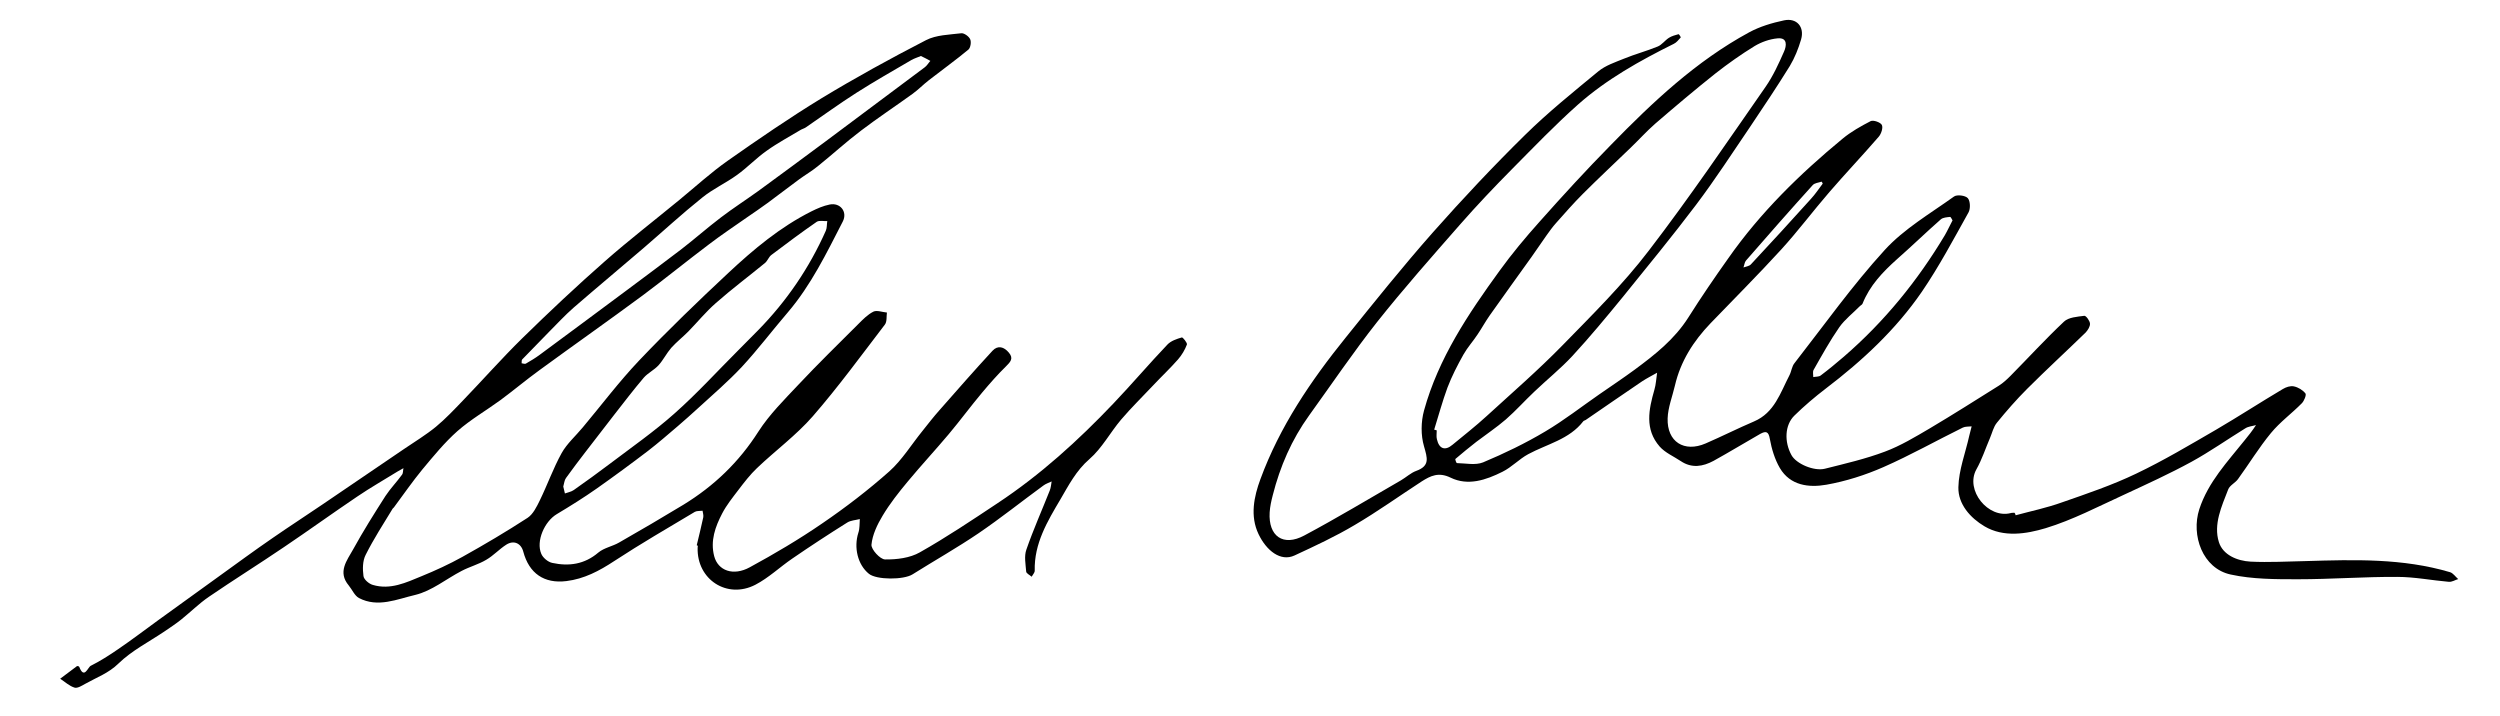 <?xml version="1.0" encoding="utf-8"?>
<!-- Generator: Adobe Illustrator 26.3.1, SVG Export Plug-In . SVG Version: 6.00 Build 0)  -->
<svg version="1.1" id="Ebene_1" xmlns="http://www.w3.org/2000/svg" xmlns:xlink="http://www.w3.org/1999/xlink" x="0px" y="0px"
	 viewBox="0 0 1375 394" style="enable-background:new 0 0 1375 394;" xml:space="preserve">
<g>
	<path d="M1108.6,283.4c8.5-2.3,17.2-4.1,25.5-7.1c13.8-4.8,27.7-9.5,40.8-15.8c15.1-7.2,29.5-15.8,44-24.2
		c12.3-7.2,24.3-15,36.6-22.3c1.8-1.1,4.2-1.9,6.1-1.5c2.4,0.5,4.9,2,6.4,3.9c0.6,0.8-0.7,4.1-2,5.4c-5.5,5.6-12,10.3-17,16.4
		c-6.6,8-12,16.9-18.1,25.3c-1.5,2.1-4.5,3.4-5.4,5.7c-3.6,9.3-8.2,19.2-5.1,29c2.2,7,10,10.3,17.4,10.7c10.1,0.5,20.2-0.1,30.4-0.3
		c26.7-0.8,53.3-1.6,79.3,6.1c1.7,0.5,3,2.5,4.5,3.8c-1.7,0.5-3.5,1.7-5.2,1.5c-9.4-0.8-18.8-2.7-28.3-2.7
		c-18.2-0.1-36.5,1.3-54.7,1.3c-12.3,0-25,0-36.9-2.6c-15.5-3.3-21.9-21.6-17.3-35.9c4.9-15,15.5-26.1,25-38c1-1.3,2.1-2.6,3.1-3.9
		c1.1-1.4,2.1-2.9,3.1-4.4c-2,0.6-4.2,0.7-5.9,1.8c-9.9,6.1-19.4,12.8-29.6,18.4c-12.1,6.6-24.6,12.3-37.1,18.1
		c-14.2,6.5-28.3,13.9-43.1,18.4c-10.7,3.2-23.1,5.2-33.6-1c-7.8-4.6-14.6-12.2-14.4-21.5c0.2-9.5,3.9-18.9,6-28.4
		c0.4-1.7,0.9-3.4,1.3-5.1c-1.7,0.2-3.5,0-4.9,0.7c-14.6,7.2-28.8,15.2-43.6,21.7c-10,4.4-20.7,7.8-31.4,9.7
		c-9.6,1.7-19.9,0.5-25.6-9.2c-2.8-4.8-4.5-10.5-5.5-16c-0.7-4.2-2.2-4.4-5.2-2.8c-8.6,4.9-17.1,10.1-25.8,14.9
		c-5.8,3.1-11.9,4.2-18,0.1c-3.9-2.6-8.6-4.6-11.6-8c-8.3-9.5-6-20.4-2.9-31.2c0.9-3,1-6.2,1.5-9.4c-2.8,1.6-5.6,3-8.2,4.7
		c-10.4,7-20.7,14.2-31.1,21.3c-0.4,0.3-1,0.3-1.3,0.7c-7.7,10-19.9,12.5-30.3,18.1c-5,2.7-9.1,7.2-14.2,9.7
		c-9,4.5-18.9,7.9-28.5,3.2c-6.6-3.2-11-1-15.9,2.1c-12.3,8-24.3,16.6-36.9,24c-10.6,6.3-21.8,11.5-33,16.7
		c-7.7,3.6-15.5-2.7-19.8-11.7c-4.8-10-2.5-20.7,1-30.2c10.6-28.9,27.7-54.1,46.9-77.9c15.7-19.5,31.4-39.1,48-57.9
		c16.3-18.4,33.2-36.4,50.7-53.6c12.6-12.4,26.5-23.6,40.2-34.9c4-3.3,9.2-5,14.1-7c6.1-2.5,12.5-4.2,18.6-6.7
		c2.3-0.9,4-3.4,6.2-4.8c1.6-1,3.5-1.5,5.3-2c0.2-0.1,1.3,1.6,1.2,1.8c-1.2,1.3-2.3,2.8-3.8,3.5c-18.7,9.3-37,19.5-52.7,33.4
		c-12.6,11.2-24.3,23.4-36.2,35.4c-9.8,9.9-19.4,20-28.6,30.5c-15.5,17.7-31.1,35.3-45.7,53.7c-13.1,16.6-25,34.2-37.4,51.4
		c-9.6,13.3-16,28.1-20,43.9c-0.8,3.1-1.5,6.2-1.7,9.4c-0.8,13.1,7.4,19,19.1,12.7c18-9.6,35.4-20.1,53.1-30.3
		c2.9-1.7,5.4-4.1,8.4-5.2c7.7-2.8,6.1-7.1,4.3-13.5c-1.8-6.1-1.7-13.5,0-19.7c7.9-28.7,24.3-53.1,41.5-76.8
		c6.8-9.4,14.3-18.4,22-27c12.8-14.4,25.8-28.6,39.3-42.3C909,56.1,932.9,33.6,962,17.8c5.9-3.2,12.6-5.2,19.2-6.6
		c7-1.5,11.4,3.6,9.4,10.5c-1.5,5.1-3.5,10.1-6.2,14.6c-7,11.3-14.4,22.4-21.8,33.4c-9.8,14.4-19.3,29.1-29.8,43
		c-13,17.2-26.7,33.9-40.3,50.7c-9,11-18.1,22-27.7,32.4c-6.5,7-14,13-20.9,19.6c-5.3,5-10.2,10.5-15.7,15.3
		c-5.1,4.4-10.8,8.2-16.2,12.3c-3.9,3-7.7,6.2-11.5,9.4c-0.3,0.2,0.5,2.3,0.8,2.3c4.8,0.1,10.2,1.3,14.4-0.4
		c11.7-4.9,23.3-10.5,34.2-17c10.3-6.1,19.9-13.6,29.7-20.4c6.5-4.5,13.1-8.9,19.5-13.6c11.1-8.2,21.9-16.7,29.5-28.7
		c7-11.1,14.4-21.9,22-32.6c17.6-25.1,39.3-46.3,62.8-65.7c4.7-3.9,10.1-6.9,15.5-9.7c1.5-0.7,5.4,0.7,6.1,2.1
		c0.8,1.5-0.3,4.9-1.7,6.5c-8.9,10.3-18.3,20.2-27.1,30.4c-9,10.4-17.2,21.4-26.5,31.6c-12.6,13.8-25.9,27.1-38.9,40.6
		c-9.4,9.8-16.5,20.9-19.6,34.3c-1.4,6-3.8,12-4,18c-0.4,12.9,9.1,18.9,20.9,13.8c9-3.9,17.7-8.3,26.6-12.1
		c11.3-4.8,14.5-15.8,19.5-25.4c1.1-2.1,1.3-4.9,2.8-6.7c16.3-20.9,31.8-42.7,49.6-62.2c10.7-11.7,25-20,38.1-29.4
		c1.6-1.2,6.3-0.6,7.6,0.9c1.4,1.6,1.5,5.8,0.4,7.8c-8.2,14.7-16.2,29.8-25.7,43.7c-14.3,20.8-32.7,37.9-52.8,53.2
		c-6,4.6-11.9,9.6-17.3,14.9c-5.3,5.2-5.6,14.4-1.6,21.7c2.6,4.8,12.4,9,18.4,7.5c11.1-2.8,22.4-5.4,33-9.4
		c8.6-3.2,16.7-8.1,24.7-12.8c12.8-7.6,25.4-15.6,38-23.5c2.4-1.5,4.5-3.5,6.4-5.4c9.8-9.9,19.2-20.2,29.4-29.8
		c2.5-2.4,7.3-2.7,11.2-3.2c0.9-0.1,3,2.7,3.1,4.3c0.1,1.6-1.2,3.6-2.4,4.9c-10.7,10.4-21.7,20.5-32.2,31
		c-5.9,5.9-11.4,12.2-16.6,18.6c-1.9,2.3-2.6,5.6-3.8,8.4c-2.5,5.8-4.4,11.8-7.5,17.3c-6.3,11.4,6.5,27.2,18.9,24
		c0.6-0.2,1.3-0.1,2-0.2C1108.3,282.3,1108.5,282.9,1108.6,283.4z M788.8,236.3c0.5,0.1,0.9,0.3,1.4,0.4c0,1.7-0.3,3.4,0.1,4.9
		c1.2,5.3,4.5,6.5,8.6,3c6.3-5.2,12.7-10.2,18.7-15.7c14-12.8,28.4-25.3,41.7-38.9c16.4-16.8,33.3-33.5,47.5-52.1
		c22.5-29.3,43.2-59.9,64.3-90.2c4.1-5.9,7.2-12.7,10.1-19.3c1.4-3.1,2.1-7.9-3.6-7.3c-4.3,0.4-8.8,2-12.5,4.2
		c-7.5,4.6-14.7,9.7-21.6,15.1c-11.2,8.9-22.2,18.2-33.1,27.6c-4.8,4.2-9.1,9-13.7,13.4c-8.7,8.4-17.6,16.7-26.1,25.2
		c-5.2,5.2-10,10.7-14.8,16.1c-1.9,2.1-3.5,4.4-5.1,6.6c-2.8,3.9-5.4,7.9-8.2,11.8c-7.7,10.8-15.5,21.5-23.1,32.3
		c-2.4,3.4-4.4,7.1-6.7,10.5c-2.5,3.8-5.6,7.2-7.8,11.1c-3.3,5.9-6.4,11.9-8.8,18.2C793.3,220.8,791.2,228.6,788.8,236.3z
		 M1073.9,121.2c-0.5-0.8-1-2-1.4-1.9c-1.7,0.2-3.8,0.3-5,1.3c-8.2,7.2-16,14.8-24.2,22c-7.8,7-14.9,14.4-18.9,24.4
		c-0.2,0.5-0.9,0.9-1.4,1.3c-3.8,3.9-8.3,7.3-11.4,11.7c-5.2,7.5-9.6,15.5-14.1,23.4c-0.6,1-0.2,2.6-0.2,4c1.4-0.3,3.1-0.1,4.1-0.9
		c4.4-3.3,8.6-6.8,12.8-10.4c22.2-19.2,40.5-41.7,55.5-66.8C1071.2,126.7,1072.4,124,1073.9,121.2z M1002.5,101
		c-0.2-0.4-0.5-1.1-0.6-1.1c-1.7,0.6-3.8,0.7-4.9,1.9c-12.4,13.7-24.6,27.6-36.7,41.5c-0.8,0.9-0.9,2.5-1.4,3.8
		c1.4-0.5,3.2-0.7,4.1-1.7c11.1-11.9,22.1-23.9,33-36C998.4,106.8,1000.3,103.9,1002.5,101z"/>
	<path d="M383.2,299.9c1.2-5.1,2.5-10.2,3.6-15.4c0.2-1.1-0.2-2.4-0.4-3.6c-1.4,0.2-3.1,0-4.2,0.6c-14.9,8.9-29.9,17.6-44.4,27.1
		c-8.2,5.4-16.5,9.8-26.3,11c-12.2,1.5-20.5-4.2-23.7-16.2c-1.2-4.6-5.2-6.5-9.4-3.8c-3.9,2.5-7,6-11,8.3c-4.2,2.5-9.1,3.8-13.5,6.1
		c-8.5,4.4-16.4,11-25.5,13.2c-9.9,2.3-20.6,7.2-31,1.7c-2.4-1.3-3.7-4.6-5.6-6.9c-6.2-7.4-1-13.7,2.4-19.8
		c5.5-10,11.6-19.7,17.8-29.4c2.7-4.1,6.2-7.7,9.1-11.7c0.7-0.9,0.5-2.4,0.8-3.6c-1.1,0.6-2.1,1.2-3.2,1.8
		c-7.4,4.6-15,8.9-22.2,13.8c-13.5,9.1-26.8,18.7-40.3,27.8c-13.7,9.3-27.8,18.1-41.4,27.4c-5.4,3.7-10.1,8.4-15.2,12.5
		c-3,2.4-6.1,4.4-9.3,6.6c-8.5,5.7-17.9,10.5-25.1,17.5c-5.5,5.4-12.1,7.7-18.3,11.2c-1.8,1-4.3,2.6-5.9,2.1
		c-2.9-0.9-5.3-3.2-7.9-4.9c3-2.3,6.1-4.6,9.2-6.9c0.3-0.2,1.2,0.1,1.3,0.4c2.7,7,4.7,0.2,6.3-0.6c5.2-2.6,10.2-5.8,15-9.1
		c7.5-5.1,14.7-10.6,22-15.9c11-8,22-15.9,33.1-23.9c10-7.2,19.9-14.5,30.1-21.5c9.1-6.3,18.4-12.3,27.5-18.5
		c14.9-10.1,29.8-20.3,44.7-30.4c5.9-4,12-7.7,17.5-12.2c5.3-4.4,10.1-9.5,14.9-14.5c10.9-11.3,21.3-23.1,32.5-34.1
		c14.8-14.5,30-28.8,45.6-42.5c13.2-11.6,27.2-22.4,40.8-33.6c8.9-7.3,17.4-15.1,26.8-21.7c16.8-11.8,33.7-23.4,51.2-34.1
		c18.8-11.4,38.1-22,57.7-32.1c5.6-2.9,12.8-3,19.4-3.8c1.5-0.2,4.2,1.7,4.9,3.3c0.7,1.5,0.2,4.7-1,5.7c-7,5.8-14.5,11.2-21.7,16.8
		c-3.1,2.4-5.9,5.3-9.1,7.6c-9.4,6.8-19.1,13.2-28.3,20.2c-8.2,6.2-15.8,13.2-23.8,19.6c-3.2,2.6-6.8,4.7-10.1,7.1
		c-5.9,4.3-11.6,8.8-17.5,13.1c-3.7,2.7-7.5,5.3-11.3,7.9c-7,4.9-14.2,9.7-21,14.9c-12.2,9.2-24,18.8-36.2,27.9
		c-18.8,13.9-38,27.4-56.9,41.2c-7.3,5.3-14.2,11.1-21.5,16.5c-7.8,5.7-16.3,10.6-23.6,17c-7.1,6.3-13.2,13.8-19.3,21.1
		c-5.5,6.7-10.4,13.8-15.6,20.8c-0.2,0.3-0.5,0.5-0.7,0.7c-5.1,8.4-10.5,16.7-14.9,25.5c-1.7,3.3-1.7,7.8-1.2,11.6
		c0.2,1.9,3,4.3,5.1,4.9c9.7,2.9,18.4-1.3,26.9-4.8c7.6-3.1,15.2-6.6,22.4-10.6c12.2-6.8,24.2-13.9,35.9-21.5c3-2,5-6.1,6.7-9.6
		c4.2-8.6,7.4-17.7,12-26c2.9-5.2,7.7-9.4,11.6-14.1c10.3-12.3,20-25.2,31.1-36.9c15.8-16.6,32.3-32.5,49-48.1
		c13.9-13,28.5-25.2,45.6-33.8c3.2-1.6,6.6-3.1,10.1-3.8c5.8-1.2,10,4,7.2,9.4c-8.9,17.3-17.4,34.9-30.2,49.9
		c-8.5,9.9-16.4,20.4-25.3,30c-7.6,8.1-16.1,15.4-24.3,22.9c-3.5,3.2-7.1,6.4-10.7,9.5c-5.5,4.7-10.9,9.4-16.6,13.8
		c-9.3,7.1-18.7,14-28.2,20.7c-7.1,5-14.5,9.6-22,14.1c-6.7,4-11.5,14.8-8.5,21.8c0.9,2.2,3.7,4.5,6,5c9.2,2,17.8,0.8,25.4-5.7
		c3.1-2.6,7.8-3.4,11.4-5.5c11.9-6.8,23.7-13.7,35.4-20.8c16.8-10.3,30.5-23.4,41.2-40.2c6.1-9.5,14.4-17.7,22.2-26
		c10.6-11.3,21.7-22.1,32.7-33.1c2.6-2.6,5.2-5.3,8.4-6.9c1.9-0.9,4.9,0.3,7.4,0.5c-0.3,2.2,0.1,5-1.1,6.6
		c-13,17-25.7,34.4-39.7,50.5c-9.1,10.4-20.5,18.8-30.6,28.4c-3.8,3.6-7.1,7.9-10.3,12.1c-3.2,4.2-6.5,8.3-8.9,12.9
		c-3.8,7.3-6.6,15-4.4,23.5c2.1,8,10.5,11.1,19.6,6.1c13.6-7.4,27-15.3,39.8-24.1c12.9-8.8,25.4-18.4,37-28.7
		c7-6.3,12.1-14.7,18.1-22.1c3.1-3.9,6.2-7.9,9.5-11.6c9.6-10.9,19.2-21.9,29.1-32.6c2.9-3.1,6.3-2.2,9,1.1c2.7,3.2,0.8,5.1-1.6,7.5
		c-4.6,4.5-8.9,9.4-13.1,14.4c-6.3,7.5-12.1,15.4-18.4,22.9c-7.4,8.8-15.2,17.2-22.5,26c-5,6-9.9,12.2-13.9,18.9
		c-2.9,4.8-5.6,10.5-6.1,15.9c-0.2,2.6,4.8,8.1,7.5,8.1c6.4,0.1,13.7-0.8,19.1-3.9c14.7-8.3,28.7-17.7,42.7-27
		c23.6-15.6,44.4-34.5,63.8-54.9c10.1-10.6,19.6-21.8,29.7-32.4c1.9-2,5.1-3.1,7.9-3.9c0.5-0.2,3.1,3,2.8,3.9
		c-1.1,2.9-2.8,5.8-4.9,8.2c-4.3,4.9-9.1,9.4-13.6,14.2c-5.9,6.3-12.1,12.3-17.7,18.9c-6,7.1-10.5,15.7-17.4,21.7
		c-7.3,6.3-11.5,14.5-16,22.2c-7.1,12-14.5,24.3-14.1,39.2c0,1.1-1.1,2.2-1.7,3.3c-1-0.9-2.9-1.8-3-2.8c-0.3-4-1.2-8.5,0.1-12.1
		c3.8-11,8.6-21.7,12.9-32.6c0.6-1.5,0.7-3.2,1-4.9c-1.5,0.7-3.3,1.3-4.6,2.3c-11.9,8.7-23.4,17.9-35.6,26.2
		c-11.8,8-24.2,15-36.3,22.6c-4.9,3.1-19.8,3.1-24-0.3c-6.2-5-8.4-14.5-5.8-22.6c0.8-2.3,0.6-5,0.8-7.5c-2.3,0.6-5,0.7-6.9,1.9
		c-10.2,6.4-20.3,13-30.2,19.8c-6.9,4.7-13,10.6-20.3,14.4c-15.6,8.1-32.3-2.9-31.8-20.3c0-0.3,0.1-0.7,0.1-1
		C383.7,300,383.4,300,383.2,299.9z M309.8,267.6c0.3,1.3,0.6,2.5,0.9,3.8c1.6-0.6,3.5-0.9,4.9-1.9c6.7-4.7,13.3-9.5,19.8-14.4
		c12-9.1,24.5-17.8,35.7-27.8c12.2-10.8,23.3-23,34.8-34.5c3.7-3.7,7.3-7.4,11-11.1c15.7-16,28.2-34.3,37.3-54.8
		c0.7-1.6,0.5-3.5,0.8-5.3c-2,0.1-4.4-0.5-5.8,0.4c-8.4,5.8-16.7,12-24.9,18.2c-1.5,1.1-2.1,3.2-3.5,4.4c-9,7.4-18.4,14.4-27.1,22.1
		c-5.5,4.8-10.1,10.5-15.2,15.7c-3,3-6.4,5.7-9.3,8.9c-2.6,3-4.4,6.7-7,9.6c-2.4,2.6-5.8,4.2-8.1,6.8c-5.7,6.7-11.1,13.8-16.5,20.7
		c-5.2,6.7-10.4,13.4-15.6,20.2c-3.6,4.7-7.2,9.4-10.7,14.3C310.4,264.1,310.3,265.9,309.8,267.6z M506.5,30.8
		c-1.9,0.8-3.6,1.3-5.2,2.2c-10.1,5.9-20.3,11.7-30.2,18c-9.4,6-18.5,12.6-27.8,19c-0.8,0.6-1.8,0.8-2.7,1.3
		c-6.3,3.8-12.9,7.3-18.9,11.6c-5.7,4-10.6,9.2-16.3,13.3c-6.2,4.5-13.3,7.7-19.2,12.5c-11,8.8-21.4,18.4-32.1,27.6
		c-12.8,11-25.8,21.8-38.6,32.9c-4.8,4.2-9.1,8.9-13.6,13.4c-4.9,5-9.8,10-14.7,15.1c-0.4,0.4-0.2,1.4-0.3,2.1
		c0.8,0.1,1.8,0.5,2.3,0.2c2.6-1.5,5.3-3.1,7.7-4.9c15.9-11.7,31.7-23.5,47.6-35.3c10.1-7.5,20.1-15,30.1-22.6
		c7.4-5.7,14.4-11.9,21.9-17.6c6.7-5.1,13.7-9.6,20.5-14.5c12.5-9.1,24.9-18.3,37.3-27.5c18.1-13.5,36.1-27,54.2-40.5
		c1.3-0.9,2.1-2.4,3.2-3.6C510,32.5,508.3,31.7,506.5,30.8z"/>
</g>
</svg>
